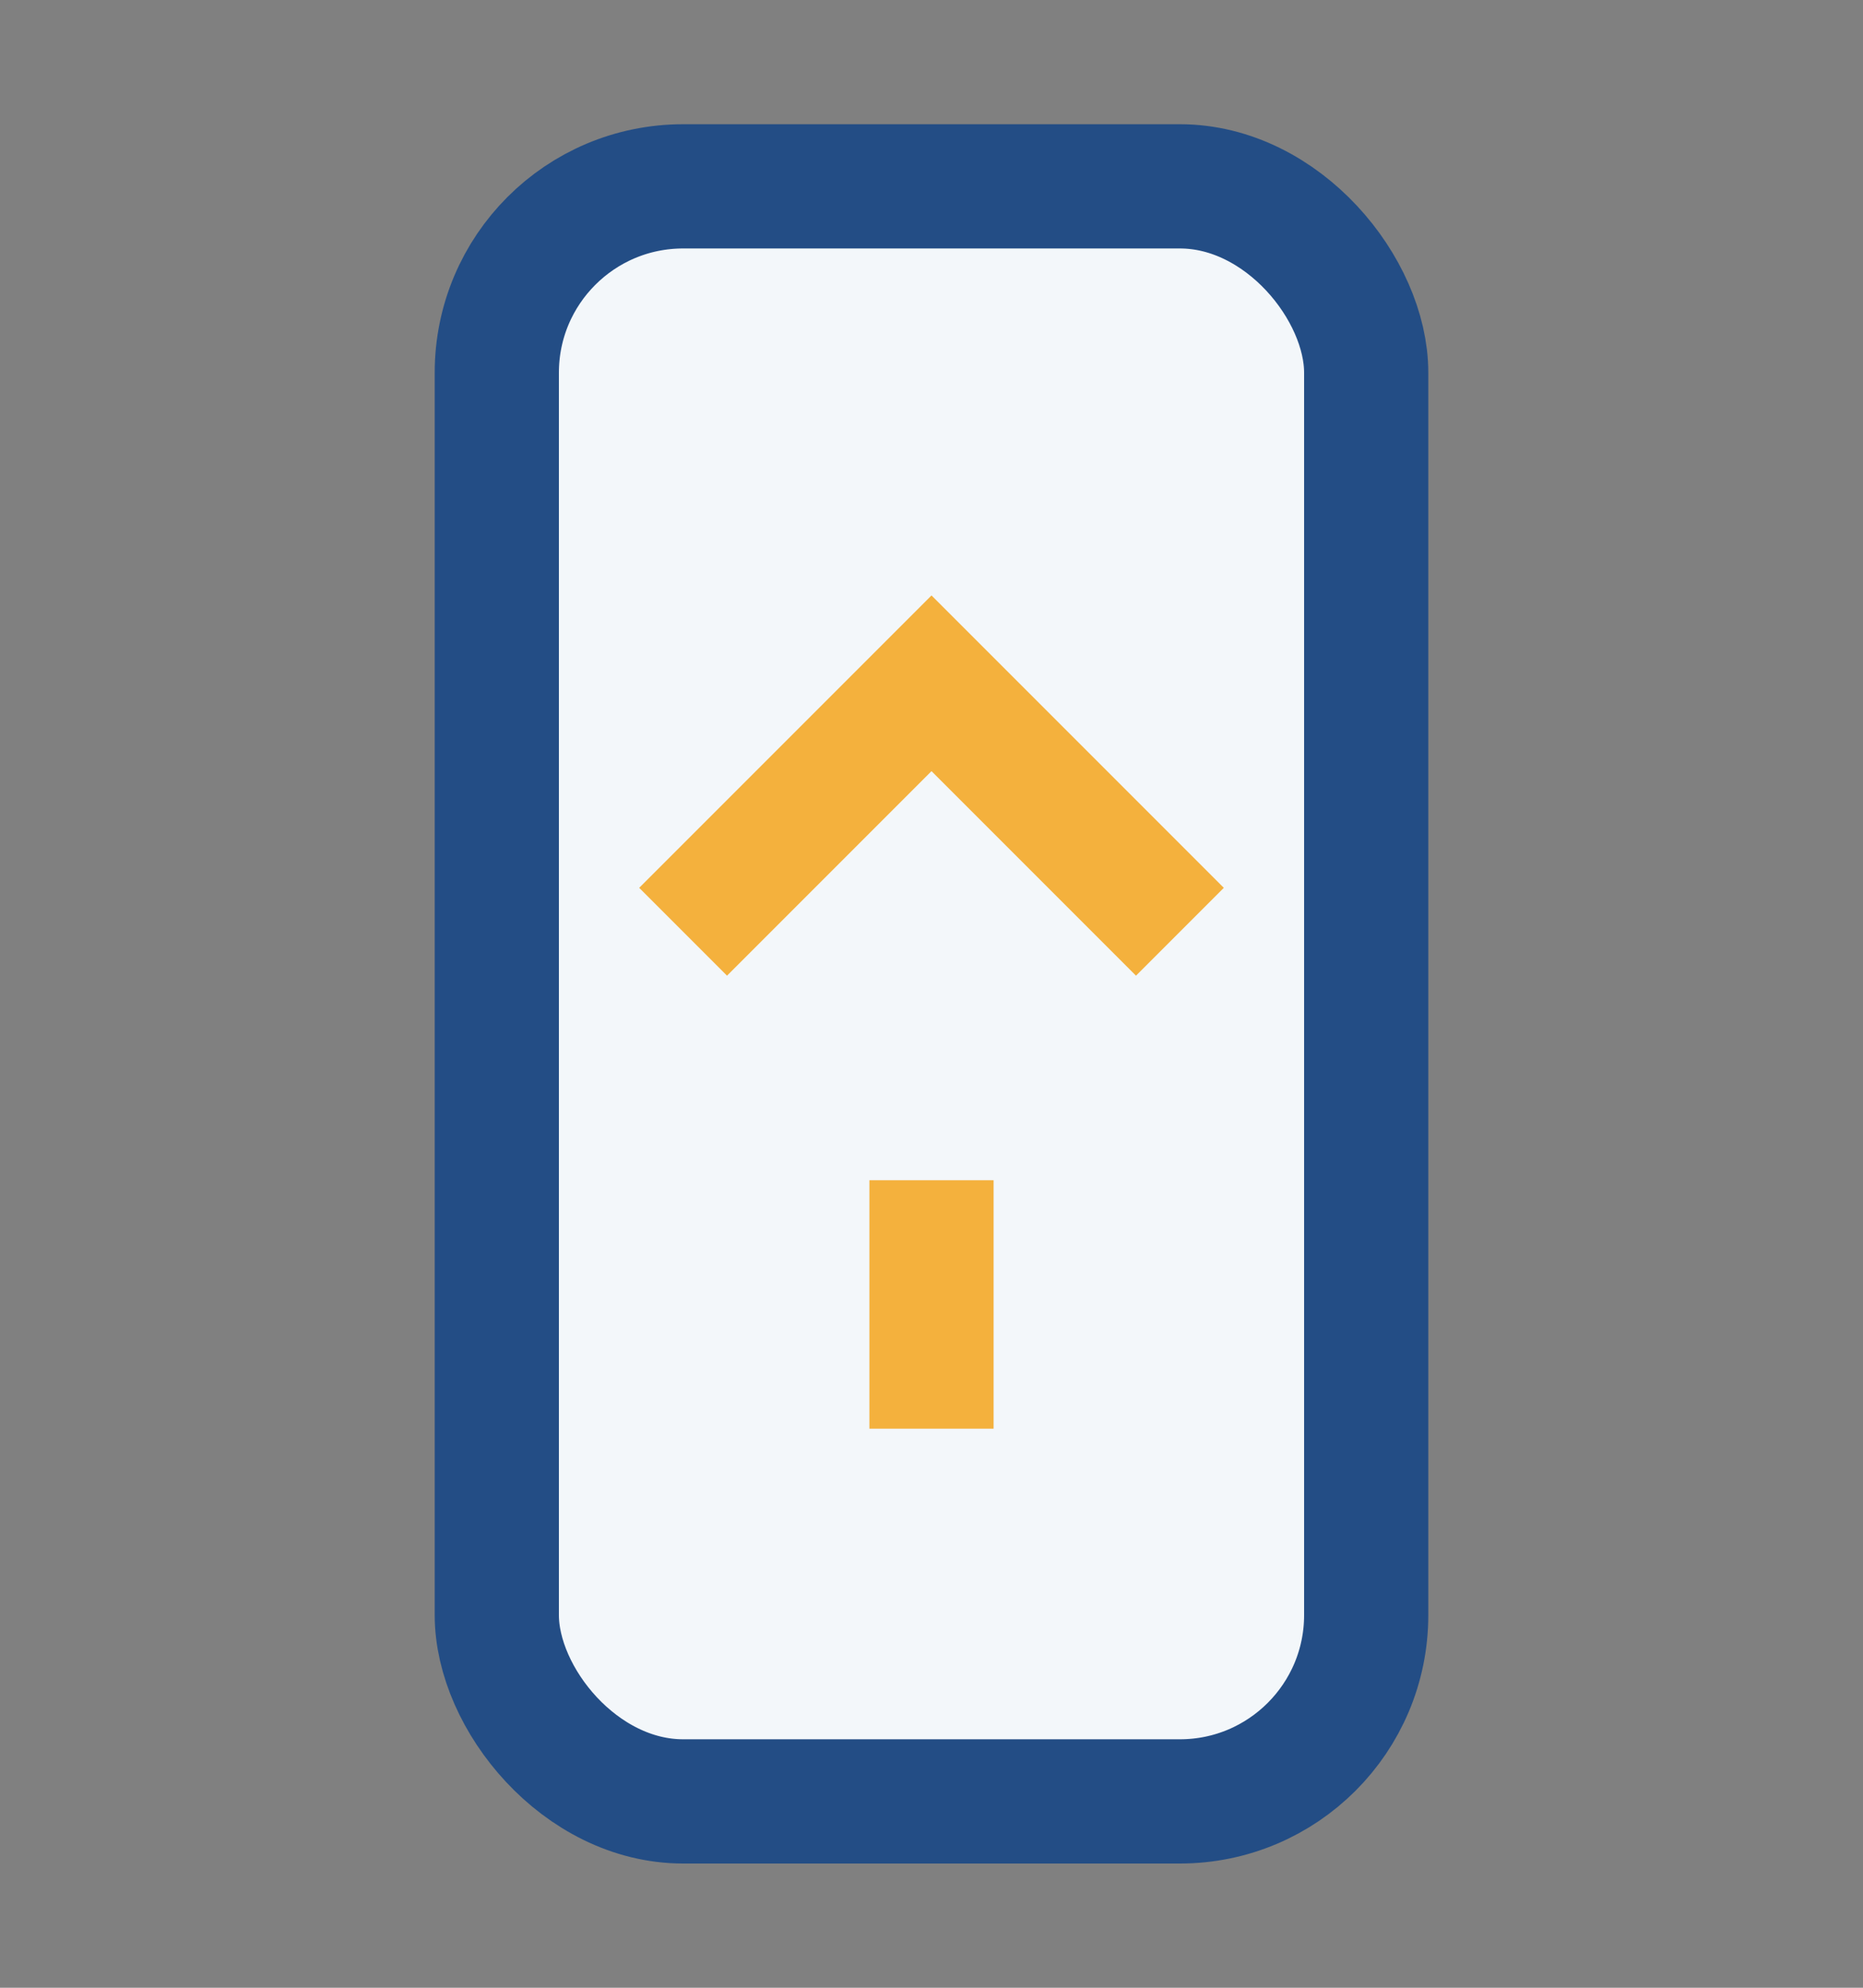 <?xml version="1.0" encoding="UTF-8"?>
<svg xmlns="http://www.w3.org/2000/svg" viewBox="0 0 30 32" width="30" height="32"><rect x="0" y="0" width="30" height="32" fill="#808080" stroke="none"/><rect x="8" y="3" width="14" height="26" rx="3" fill="#F3F7FA" stroke="#234D85" stroke-width="2"/><path d="M15 19v4m-4-8 4-4 4 4" fill="none" stroke="#F4B13D" stroke-width="2"/></svg>